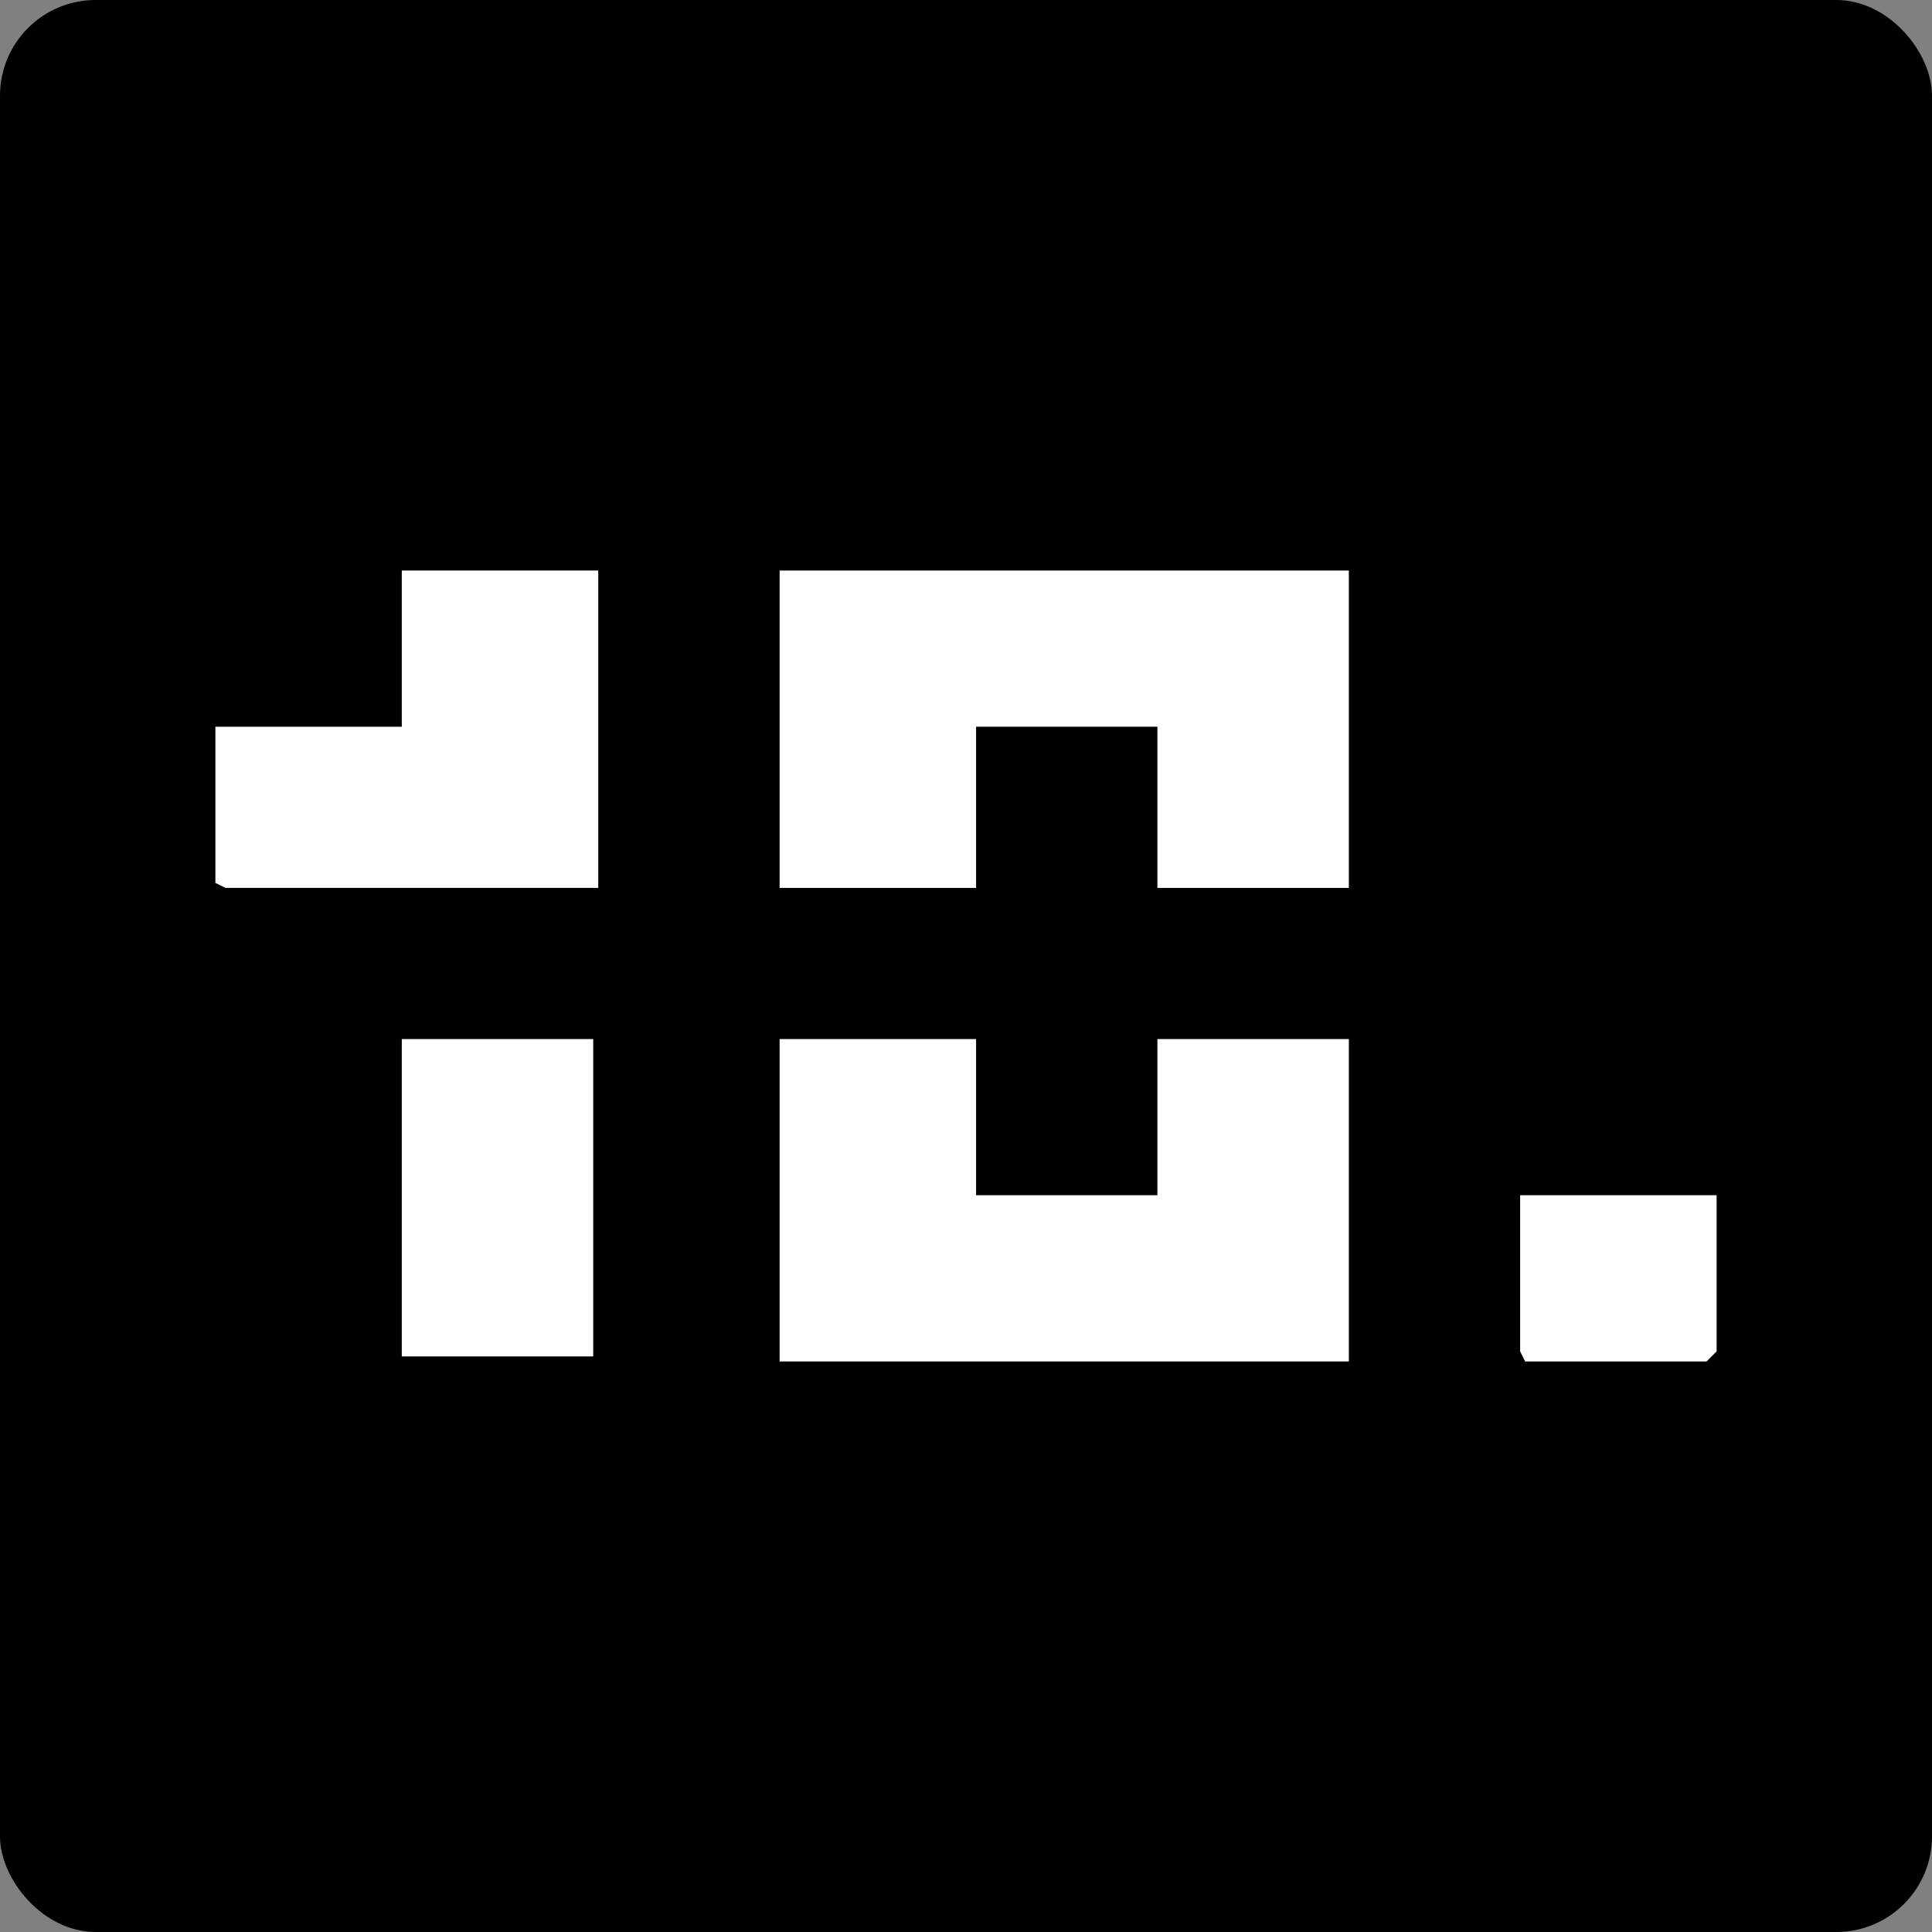 <svg xmlns="http://www.w3.org/2000/svg" width="202" height="202" viewBox="0 0 202 202">
  <rect x="0" y="0" width="202" height="202" fill="#808080" stroke="none"/>
  <g id="Group_1" data-name="Group 1" transform="translate(529 -137)">
    <rect id="Rectangle_1027" data-name="Rectangle 1027" width="202" height="202" rx="10" transform="translate(-529 137)"/>
    <g id="c" transform="translate(-506.479 196.654)">
      <g id="d">
        <path id="Path_1" data-name="Path 1" d="M31.742,9.3V25.628H50.7V9.3H70.718V43.009H11.2V9.3Z" transform="translate(47.791 39.684)" fill="#fff"/>
        <path id="Path_2" data-name="Path 2" d="M70.718,0V33.182H50.7V16.328H31.742V33.182H11.2V0Z" transform="translate(47.791)" fill="#fff"/>
        <path id="Path_3" data-name="Path 3" d="M40.03,0V33.182H1.053L0,32.656V16.328H19.488V0Z" fill="#fff"/>
        <rect id="Rectangle_1028" data-name="Rectangle 1028" width="20.015" height="33.182" transform="translate(19.488 48.984)" fill="#fff"/>
        <path id="Path_4" data-name="Path 4" d="M46.442,12.4V28.728l-1.053,1.053H26.427L25.9,28.728V12.4Z" transform="translate(110.517 52.912)" fill="#fff"/>
      </g>
    </g>
  </g>
</svg>
